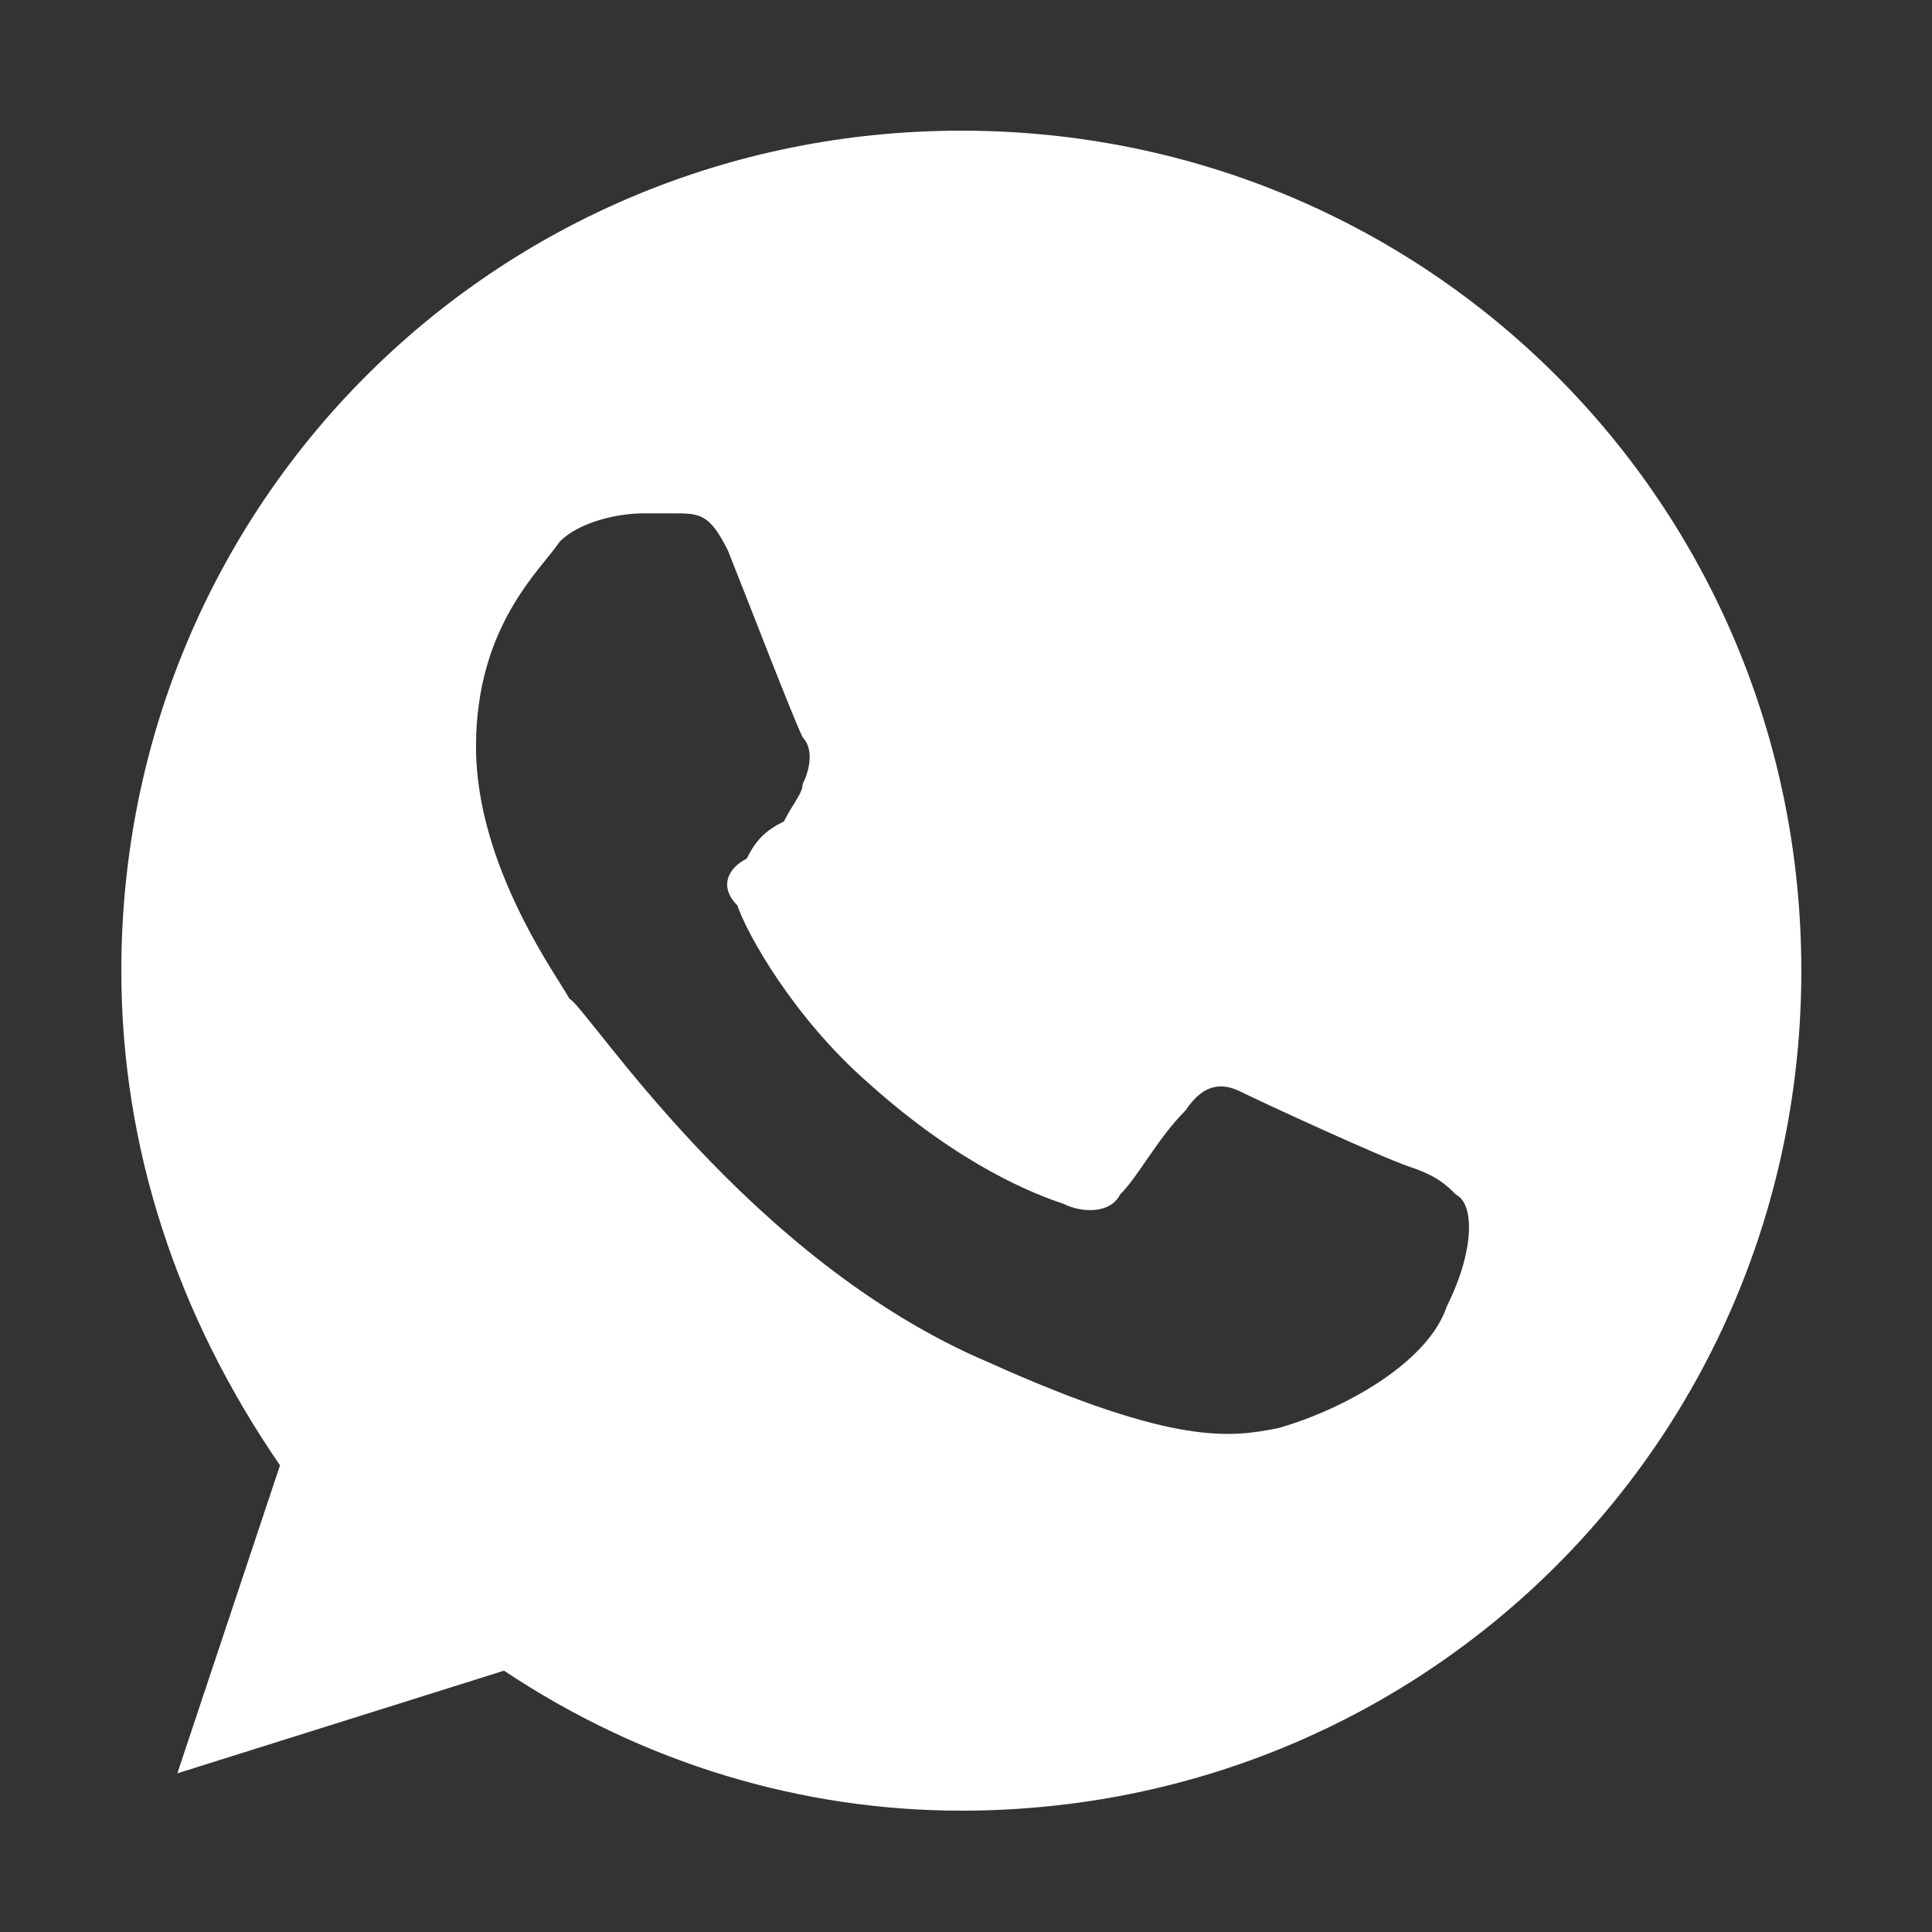 <?xml version="1.0" encoding="UTF-8"?> <!-- Generator: Adobe Illustrator 22.1.0, SVG Export Plug-In . SVG Version: 6.00 Build 0) --> <svg xmlns="http://www.w3.org/2000/svg" xmlns:xlink="http://www.w3.org/1999/xlink" id="Layer_1" x="0px" y="0px" viewBox="0 0 20.7 20.7" style="enable-background:new 0 0 20.7 20.7;" xml:space="preserve"><rect x="0" y="0" width="20.7" height="20.7" fill="#333333" stroke="none"/> <style type="text/css"> .st0{fill:#FFFFFF;} </style> <path class="st0" d="M10.3,1.4L10.3,1.4c-5,0-9,4-9,9c0,1.9,0.6,3.7,1.7,5.3l-1.1,3.3l3.5-1.1c1.5,1,3.2,1.5,4.9,1.5c5,0,9-4,9-9 S15.3,1.4,10.3,1.4z M15.5,14c-0.2,0.6-1.1,1.1-1.8,1.3c-0.5,0.1-1.1,0.2-3.1-0.7c-2.6-1.1-4.3-3.8-4.5-3.9C6,10.5,5.1,9.3,5.1,8 S5.8,6.1,6,5.8c0.2-0.2,0.6-0.3,0.9-0.3c0.1,0,0.2,0,0.3,0c0.3,0,0.4,0,0.6,0.4C8,6.4,8.5,7.7,8.6,7.9c0.1,0.1,0.1,0.3,0,0.5 C8.6,8.5,8.5,8.6,8.4,8.8C8.2,8.9,8.1,9,8,9.2C7.8,9.3,7.7,9.5,7.9,9.7C8,10,8.5,10.9,9.3,11.6c1,0.9,1.8,1.2,2.1,1.3 c0.2,0.1,0.5,0.1,0.6-0.1c0.2-0.2,0.4-0.6,0.7-0.9c0.2-0.3,0.4-0.3,0.6-0.2c0.2,0.1,1.5,0.7,1.8,0.8c0.3,0.1,0.4,0.2,0.5,0.3 C15.8,12.9,15.8,13.4,15.5,14z"></path> </svg> 